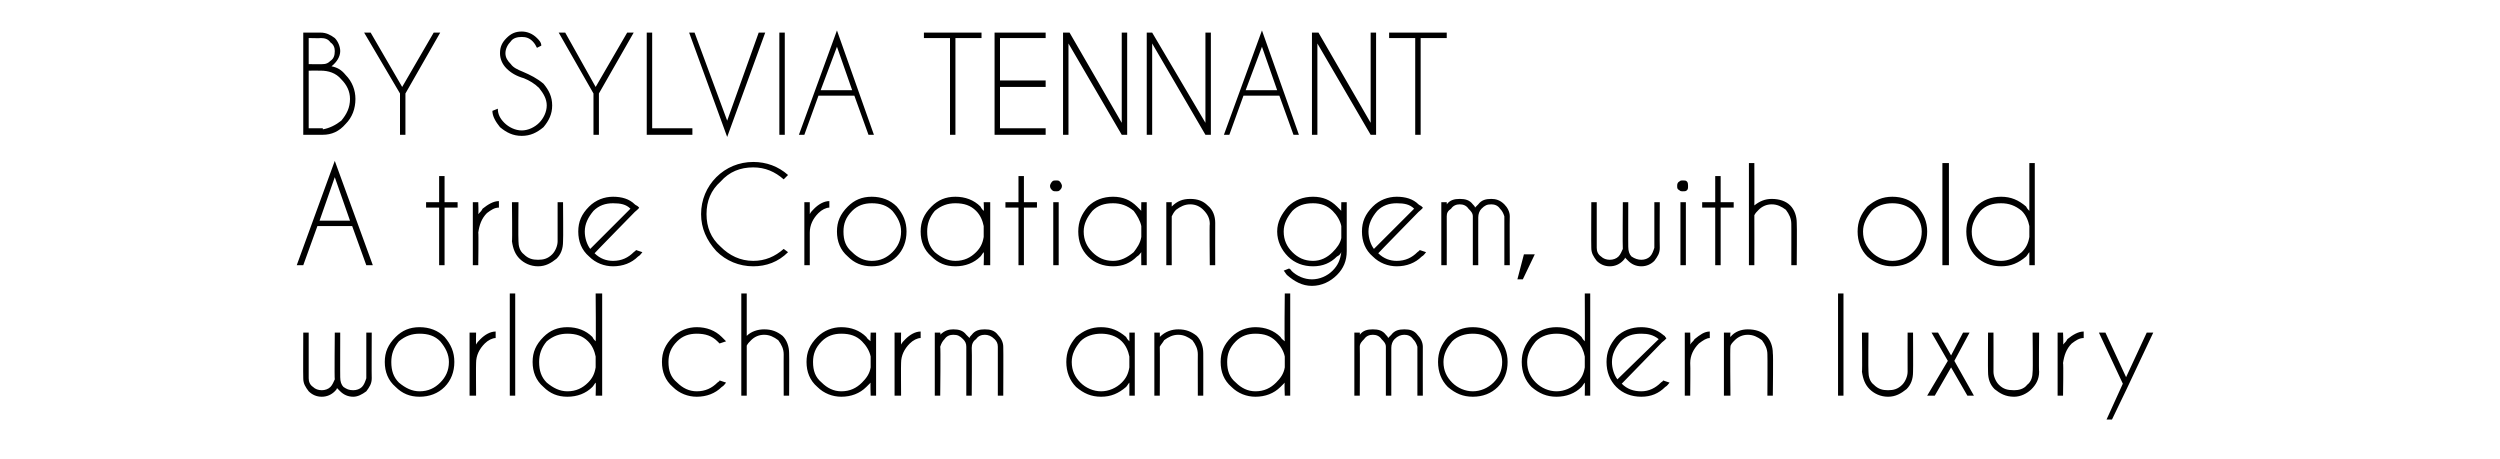 <?xml version="1.0" standalone="no"?>
<!DOCTYPE svg PUBLIC "-//W3C//DTD SVG 1.1//EN" "http://www.w3.org/Graphics/SVG/1.1/DTD/svg11.dtd">
<svg xmlns="http://www.w3.org/2000/svg" version="1.1" width="230px" height="42.2px" viewBox="0 -3 230 42.2" style="top:-3px">
  <desc>BY SYLVIA TENNANT A true Croatian gem, with old world charm and modern luxury</desc>
  <defs/>
  <g id="Polygon155445">
    <path d="M 30.4 32.6 C 30.6 32.4 30.7 32.1 30.8 31.9 C 30.76 31.85 30.8 27.6 30.8 27.6 L 31.3 27.6 C 31.3 27.6 31.29 31.72 31.3 31.7 C 31.3 32.1 31.4 32.4 31.6 32.6 C 31.9 32.8 32.1 32.9 32.5 32.9 C 32.8 32.9 33.1 32.8 33.3 32.6 C 33.5 32.4 33.6 32.1 33.7 31.8 C 33.66 31.8 33.7 31.8 33.7 31.8 L 33.7 27.6 L 34.2 27.6 C 34.2 27.6 34.18 31.8 34.2 31.8 C 34.2 32.3 34 32.6 33.7 33 C 33.3 33.3 32.9 33.5 32.5 33.5 C 32 33.5 31.6 33.3 31.3 33 C 31.2 32.9 31.1 32.8 31 32.7 C 31 32.8 30.9 32.9 30.8 33 C 30.5 33.3 30.1 33.5 29.6 33.5 C 29.1 33.5 28.7 33.3 28.4 33 C 28.1 32.6 27.9 32.3 27.9 31.8 C 27.88 31.8 27.9 27.6 27.9 27.6 L 28.4 27.6 L 28.4 31.8 C 28.4 31.8 28.4 31.8 28.4 31.8 C 28.4 32.1 28.5 32.4 28.8 32.6 C 29 32.8 29.3 32.9 29.6 32.9 C 29.9 32.9 30.2 32.8 30.4 32.6 C 30.4 32.6 30.4 32.6 30.4 32.6 Z M 38.6 27.1 C 39.5 27.1 40.3 27.4 40.9 28 C 41.5 28.7 41.8 29.4 41.8 30.3 C 41.8 31.2 41.5 32 40.9 32.6 C 40.3 33.2 39.5 33.5 38.6 33.5 C 37.7 33.5 37 33.2 36.4 32.6 C 35.7 32 35.4 31.2 35.4 30.3 C 35.4 29.4 35.7 28.7 36.4 28 C 37 27.4 37.7 27.1 38.6 27.1 Z M 38.6 27.7 C 37.9 27.7 37.3 27.9 36.7 28.4 C 36.2 29 36 29.6 36 30.3 C 36 31.1 36.2 31.7 36.7 32.2 C 37.3 32.7 37.9 33 38.6 33 C 39.4 33 40 32.7 40.5 32.2 C 41 31.7 41.3 31.1 41.3 30.3 C 41.3 29.6 41 29 40.5 28.4 C 40 27.9 39.4 27.7 38.6 27.7 C 38.6 27.7 38.6 27.7 38.6 27.7 Z M 43.2 27.6 L 43.8 27.6 C 43.8 27.6 43.78 28.67 43.8 28.7 C 43.9 28.5 44 28.4 44.2 28.2 C 44.6 27.8 45.1 27.5 45.6 27.5 C 45.6 27.5 45.6 28.1 45.6 28.1 C 45.3 28.1 44.9 28.3 44.6 28.6 C 44.1 29.1 43.8 29.7 43.8 30.4 C 43.78 30.4 43.8 33.4 43.8 33.4 L 43.2 33.4 L 43.2 27.6 Z M 47.4 24 L 47.4 33.4 L 46.9 33.4 L 46.9 24 L 47.4 24 Z M 55.4 33.4 L 54.8 33.4 C 54.8 33.4 54.84 32.2 54.8 32.2 C 54.7 32.3 54.6 32.5 54.5 32.6 C 53.9 33.2 53.1 33.5 52.2 33.5 C 51.3 33.5 50.6 33.2 50 32.6 C 49.3 32 49 31.2 49 30.3 C 49 29.4 49.3 28.7 50 28 C 50.6 27.4 51.3 27.1 52.2 27.1 C 53.1 27.1 53.9 27.4 54.5 28 C 54.6 28.2 54.7 28.3 54.8 28.4 C 54.84 28.44 54.8 24 54.8 24 L 55.4 24 L 55.4 33.4 Z M 54.1 32.2 C 54.5 31.8 54.7 31.4 54.8 30.8 C 54.8 30.8 54.8 29.8 54.8 29.8 C 54.7 29.3 54.5 28.8 54.1 28.4 C 53.6 27.9 53 27.7 52.2 27.7 C 51.5 27.7 50.9 27.9 50.3 28.4 C 49.8 29 49.6 29.6 49.6 30.3 C 49.6 31.1 49.8 31.7 50.3 32.2 C 50.9 32.7 51.5 33 52.2 33 C 53 33 53.6 32.7 54.1 32.2 C 54.1 32.2 54.1 32.2 54.1 32.2 Z M 66 32.2 C 66.1 32.1 66.2 32.1 66.2 32 C 66.2 32 66.8 32.2 66.8 32.2 C 66.7 32.3 66.6 32.5 66.4 32.6 C 65.8 33.2 65 33.5 64.1 33.5 C 63.3 33.5 62.5 33.2 61.9 32.6 C 61.2 32 60.9 31.2 60.9 30.3 C 60.9 29.4 61.2 28.7 61.9 28 C 62.5 27.4 63.3 27.1 64.1 27.1 C 65 27.1 65.8 27.4 66.4 28 C 66.6 28.2 66.7 28.3 66.8 28.4 C 66.8 28.4 66.2 28.6 66.2 28.6 C 66.2 28.6 66.1 28.5 66 28.4 C 65.5 27.9 64.9 27.7 64.1 27.7 C 63.4 27.7 62.8 27.9 62.3 28.4 C 61.7 29 61.5 29.6 61.5 30.3 C 61.5 31.1 61.7 31.7 62.3 32.2 C 62.8 32.7 63.4 33 64.1 33 C 64.9 33 65.5 32.7 66 32.2 C 66 32.2 66 32.2 66 32.2 Z M 68.2 24 L 68.7 24 C 68.7 24 68.7 27.92 68.7 27.9 C 69.1 27.5 69.7 27.3 70.3 27.3 C 71 27.3 71.5 27.5 72 27.9 C 72.4 28.3 72.6 28.9 72.6 29.5 C 72.62 29.53 72.6 33.4 72.6 33.4 L 72.1 33.4 C 72.1 33.4 72.09 29.57 72.1 29.6 C 72.1 29.1 71.9 28.7 71.6 28.3 C 71.2 28 70.8 27.8 70.3 27.8 C 69.8 27.8 69.4 28 69.1 28.3 C 68.9 28.5 68.8 28.6 68.7 28.8 C 68.7 28.8 68.7 33.4 68.7 33.4 L 68.2 33.4 L 68.2 24 Z M 80.6 33.4 L 80.1 33.4 C 80.1 33.4 80.06 32.2 80.1 32.2 C 80 32.3 79.8 32.5 79.7 32.6 C 79.1 33.2 78.3 33.5 77.4 33.5 C 76.6 33.5 75.8 33.2 75.2 32.6 C 74.5 32 74.2 31.2 74.2 30.3 C 74.2 29.4 74.5 28.7 75.2 28 C 75.8 27.4 76.6 27.1 77.4 27.1 C 78.3 27.1 79.1 27.4 79.7 28 C 79.8 28.2 80 28.3 80.1 28.4 C 80.06 28.44 80.1 27.6 80.1 27.6 L 80.6 27.6 L 80.6 33.4 Z M 79.3 32.2 C 79.7 31.8 80 31.4 80.1 30.8 C 80.1 30.8 80.1 29.8 80.1 29.8 C 80 29.3 79.7 28.8 79.3 28.4 C 78.8 27.9 78.2 27.7 77.4 27.7 C 76.7 27.7 76.1 27.9 75.6 28.4 C 75 29 74.8 29.6 74.8 30.3 C 74.8 31.1 75 31.7 75.6 32.2 C 76.1 32.7 76.7 33 77.4 33 C 78.2 33 78.8 32.7 79.3 32.2 C 79.3 32.2 79.3 32.2 79.3 32.2 Z M 82.3 27.6 L 82.9 27.6 C 82.9 27.6 82.88 28.67 82.9 28.7 C 83 28.5 83.1 28.4 83.3 28.2 C 83.7 27.8 84.2 27.5 84.7 27.5 C 84.7 27.5 84.7 28.1 84.7 28.1 C 84.4 28.1 84 28.3 83.7 28.6 C 83.2 29.1 82.9 29.7 82.9 30.4 C 82.88 30.4 82.9 33.4 82.9 33.4 L 82.3 33.4 L 82.3 27.6 Z M 86 27.6 L 86.5 27.6 C 86.5 27.6 86.55 27.76 86.5 27.8 C 86.9 27.4 87.3 27.3 87.7 27.3 C 88.2 27.3 88.6 27.4 88.9 27.8 C 89 27.9 89.1 28 89.2 28.1 C 89.2 28 89.3 27.9 89.4 27.8 C 89.7 27.4 90.1 27.3 90.6 27.3 C 91.1 27.3 91.5 27.4 91.8 27.8 C 92.1 28.1 92.3 28.5 92.3 28.9 C 92.32 28.93 92.3 33.4 92.3 33.4 L 91.8 33.4 L 91.8 28.9 C 91.8 28.9 91.8 28.93 91.8 28.9 C 91.8 28.6 91.7 28.4 91.5 28.2 C 91.2 27.9 90.9 27.8 90.6 27.8 C 90.3 27.8 90 27.9 89.8 28.2 C 89.5 28.4 89.4 28.7 89.4 29 C 89.43 29.02 89.4 33.4 89.4 33.4 L 88.9 33.4 L 88.9 28.9 C 88.9 28.9 88.91 28.93 88.9 28.9 C 88.9 28.6 88.8 28.4 88.6 28.2 C 88.3 27.9 88.1 27.8 87.7 27.8 C 87.4 27.8 87.1 27.9 86.9 28.2 C 86.7 28.4 86.6 28.6 86.5 28.9 C 86.55 28.89 86.5 33.4 86.5 33.4 L 86 33.4 L 86 27.6 Z M 104.4 33.4 L 103.9 33.4 C 103.9 33.4 103.91 32.2 103.9 32.2 C 103.8 32.3 103.7 32.5 103.6 32.6 C 102.9 33.2 102.2 33.5 101.3 33.5 C 100.4 33.5 99.7 33.2 99 32.6 C 98.4 32 98.1 31.2 98.1 30.3 C 98.1 29.4 98.4 28.7 99 28 C 99.7 27.4 100.4 27.1 101.3 27.1 C 102.2 27.1 102.9 27.4 103.6 28 C 103.7 28.2 103.8 28.3 103.9 28.4 C 103.91 28.44 103.9 27.6 103.9 27.6 L 104.4 27.6 L 104.4 33.4 Z M 103.2 32.2 C 103.6 31.8 103.8 31.4 103.9 30.8 C 103.9 30.8 103.9 29.8 103.9 29.8 C 103.8 29.3 103.6 28.8 103.2 28.4 C 102.7 27.9 102 27.7 101.3 27.7 C 100.6 27.7 99.9 27.9 99.4 28.4 C 98.9 29 98.6 29.6 98.6 30.3 C 98.6 31.1 98.9 31.7 99.4 32.2 C 99.9 32.7 100.6 33 101.3 33 C 102 33 102.7 32.7 103.2 32.2 C 103.2 32.2 103.2 32.2 103.2 32.2 Z M 107.1 28.3 C 107 28.5 106.8 28.7 106.7 28.9 C 106.72 28.9 106.7 33.4 106.7 33.4 L 106.2 33.4 L 106.2 27.6 L 106.7 27.6 C 106.7 27.6 106.72 27.99 106.7 28 C 107.2 27.5 107.8 27.3 108.4 27.3 C 109.1 27.3 109.6 27.5 110.1 27.9 C 110.5 28.3 110.7 28.9 110.7 29.5 C 110.71 29.53 110.7 33.4 110.7 33.4 L 110.2 33.4 C 110.2 33.4 110.19 29.57 110.2 29.6 C 110.2 29.1 110 28.7 109.7 28.3 C 109.3 28 108.9 27.8 108.4 27.8 C 107.9 27.8 107.5 28 107.1 28.3 C 107.1 28.3 107.1 28.3 107.1 28.3 Z M 118.7 33.4 L 118.2 33.4 C 118.2 33.4 118.15 32.2 118.2 32.2 C 118.1 32.3 117.9 32.5 117.8 32.6 C 117.2 33.2 116.4 33.5 115.5 33.5 C 114.7 33.5 113.9 33.2 113.3 32.6 C 112.6 32 112.3 31.2 112.3 30.3 C 112.3 29.4 112.6 28.7 113.3 28 C 113.9 27.4 114.7 27.1 115.5 27.1 C 116.4 27.1 117.2 27.4 117.8 28 C 117.9 28.2 118.1 28.3 118.2 28.4 C 118.15 28.44 118.2 24 118.2 24 L 118.7 24 L 118.7 33.4 Z M 117.4 32.2 C 117.8 31.8 118.1 31.4 118.2 30.8 C 118.2 30.8 118.2 29.8 118.2 29.8 C 118.1 29.3 117.8 28.8 117.4 28.4 C 116.9 27.9 116.3 27.7 115.5 27.7 C 114.8 27.7 114.2 27.9 113.7 28.4 C 113.1 29 112.9 29.6 112.9 30.3 C 112.9 31.1 113.1 31.7 113.7 32.2 C 114.2 32.7 114.8 33 115.5 33 C 116.3 33 116.9 32.7 117.4 32.2 C 117.4 32.2 117.4 32.2 117.4 32.2 Z M 124.6 27.6 L 125.1 27.6 C 125.1 27.6 125.12 27.76 125.1 27.8 C 125.4 27.4 125.8 27.3 126.3 27.3 C 126.8 27.3 127.2 27.4 127.5 27.8 C 127.6 27.9 127.7 28 127.7 28.1 C 127.8 28 127.9 27.9 128 27.8 C 128.3 27.4 128.7 27.3 129.2 27.3 C 129.7 27.3 130.1 27.4 130.4 27.8 C 130.7 28.1 130.9 28.5 130.9 28.9 C 130.89 28.93 130.9 33.4 130.9 33.4 L 130.4 33.4 L 130.4 28.9 C 130.4 28.9 130.37 28.93 130.4 28.9 C 130.3 28.6 130.2 28.4 130 28.2 C 129.8 27.9 129.5 27.8 129.2 27.8 C 128.9 27.8 128.6 27.9 128.3 28.2 C 128.1 28.4 128 28.7 128 29 C 128 29.02 128 33.4 128 33.4 L 127.5 33.4 L 127.5 28.9 C 127.5 28.9 127.48 28.93 127.5 28.9 C 127.5 28.6 127.3 28.4 127.1 28.2 C 126.9 27.9 126.6 27.8 126.3 27.8 C 126 27.8 125.7 27.9 125.5 28.2 C 125.3 28.4 125.1 28.6 125.1 28.9 C 125.12 28.89 125.1 33.4 125.1 33.4 L 124.6 33.4 L 124.6 27.6 Z M 135.5 27.1 C 136.4 27.1 137.2 27.4 137.8 28 C 138.4 28.7 138.7 29.4 138.7 30.3 C 138.7 31.2 138.4 32 137.8 32.6 C 137.2 33.2 136.4 33.5 135.5 33.5 C 134.6 33.5 133.9 33.2 133.2 32.6 C 132.6 32 132.3 31.2 132.3 30.3 C 132.3 29.4 132.6 28.7 133.2 28 C 133.9 27.4 134.6 27.1 135.5 27.1 Z M 135.5 27.7 C 134.8 27.7 134.1 27.9 133.6 28.4 C 133.1 29 132.8 29.6 132.8 30.3 C 132.8 31.1 133.1 31.7 133.6 32.2 C 134.1 32.7 134.8 33 135.5 33 C 136.2 33 136.9 32.7 137.4 32.2 C 137.9 31.7 138.2 31.1 138.2 30.3 C 138.2 29.6 137.9 29 137.4 28.4 C 136.9 27.9 136.2 27.7 135.5 27.7 C 135.5 27.7 135.5 27.7 135.5 27.7 Z M 146.3 33.4 L 145.8 33.4 C 145.8 33.4 145.82 32.2 145.8 32.2 C 145.7 32.3 145.6 32.5 145.5 32.6 C 144.9 33.2 144.1 33.5 143.2 33.5 C 142.3 33.5 141.6 33.2 140.9 32.6 C 140.3 32 140 31.2 140 30.3 C 140 29.4 140.3 28.7 140.9 28 C 141.6 27.4 142.3 27.1 143.2 27.1 C 144.1 27.1 144.9 27.4 145.5 28 C 145.6 28.2 145.7 28.3 145.8 28.4 C 145.82 28.44 145.8 24 145.8 24 L 146.3 24 L 146.3 33.4 Z M 145.1 32.2 C 145.5 31.8 145.7 31.4 145.8 30.8 C 145.8 30.8 145.8 29.8 145.8 29.8 C 145.7 29.3 145.5 28.8 145.1 28.4 C 144.6 27.9 143.9 27.7 143.2 27.7 C 142.5 27.7 141.8 27.9 141.3 28.4 C 140.8 29 140.5 29.6 140.5 30.3 C 140.5 31.1 140.8 31.7 141.3 32.2 C 141.8 32.7 142.5 33 143.2 33 C 143.9 33 144.6 32.7 145.1 32.2 C 145.1 32.2 145.1 32.2 145.1 32.2 Z M 149.2 32.3 C 149.7 32.8 150.3 33 151 33 C 151.7 33 152.3 32.7 152.8 32.2 C 152.9 32.1 153 32.1 153 32 C 153 32 153.6 32.2 153.6 32.2 C 153.5 32.3 153.4 32.5 153.2 32.6 C 152.6 33.2 151.9 33.5 151 33.5 C 150.1 33.5 149.3 33.2 148.7 32.6 C 148.1 32 147.8 31.2 147.8 30.3 C 147.8 29.4 148.1 28.7 148.7 28 C 149.3 27.4 150.1 27.1 151 27.1 C 151.7 27.1 152.4 27.3 153 27.8 C 153.1 27.9 153.2 27.9 153.2 28 C 153.3 28.1 153.3 28.1 153.3 28.1 C 153.35 28.15 152.9 28.5 152.9 28.5 C 152.9 28.5 149.2 32.3 149.2 32.3 Z M 152.6 28.2 C 152.1 27.8 151.6 27.7 151 27.7 C 150.2 27.7 149.6 27.9 149.1 28.4 C 148.6 29 148.3 29.6 148.3 30.3 C 148.3 30.9 148.5 31.5 148.8 31.9 C 148.8 31.9 152.6 28.2 152.6 28.2 Z M 155 27.6 L 155.5 27.6 C 155.5 27.6 155.53 28.67 155.5 28.7 C 155.6 28.5 155.8 28.4 155.9 28.2 C 156.4 27.8 156.8 27.5 157.3 27.5 C 157.3 27.5 157.3 28.1 157.3 28.1 C 157 28.1 156.7 28.3 156.3 28.6 C 155.8 29.1 155.5 29.7 155.5 30.4 C 155.53 30.4 155.5 33.4 155.5 33.4 L 155 33.4 L 155 27.6 Z M 159.6 28.3 C 159.4 28.5 159.2 28.7 159.2 28.9 C 159.16 28.9 159.2 33.4 159.2 33.4 L 158.6 33.4 L 158.6 27.6 L 159.2 27.6 C 159.2 27.6 159.16 27.99 159.2 28 C 159.6 27.5 160.2 27.3 160.8 27.3 C 161.5 27.3 162.1 27.5 162.5 27.9 C 162.9 28.3 163.1 28.9 163.1 29.5 C 163.15 29.53 163.1 33.4 163.1 33.4 L 162.6 33.4 C 162.6 33.4 162.62 29.57 162.6 29.6 C 162.6 29.1 162.4 28.7 162.1 28.3 C 161.7 28 161.3 27.8 160.8 27.8 C 160.3 27.8 159.9 28 159.6 28.3 C 159.6 28.3 159.6 28.3 159.6 28.3 Z M 169.6 24 L 169.6 33.4 L 169.1 33.4 L 169.1 24 L 169.6 24 Z M 175.4 32.8 C 174.9 33.2 174.4 33.5 173.7 33.5 C 173 33.5 172.4 33.2 172 32.8 C 171.6 32.4 171.4 31.9 171.3 31.2 C 171.34 31.21 171.3 27.6 171.3 27.6 L 171.9 27.6 C 171.9 27.6 171.87 31.16 171.9 31.2 C 171.9 31.6 172 32.1 172.4 32.4 C 172.8 32.8 173.2 32.9 173.7 32.9 C 174.2 32.9 174.6 32.8 175 32.4 C 175.3 32.1 175.5 31.6 175.5 31.2 C 175.49 31.16 175.5 27.6 175.5 27.6 L 176 27.6 C 176 27.6 176.02 31.21 176 31.2 C 176 31.9 175.8 32.4 175.4 32.8 C 175.4 32.8 175.4 32.8 175.4 32.8 Z M 181.2 27.6 L 179.8 30.2 L 179.7 30.2 L 179.8 30.2 L 181.6 33.4 L 181 33.4 L 179.5 30.8 L 178 33.4 L 177.3 33.4 L 179.2 30.2 L 179.2 30.2 L 179.2 30.2 L 177.7 27.6 L 178.3 27.6 L 179.5 29.7 L 180.6 27.6 L 181.2 27.6 Z M 186.9 32.8 C 186.5 33.2 185.9 33.5 185.3 33.5 C 184.5 33.5 184 33.2 183.5 32.8 C 183.1 32.4 182.9 31.9 182.9 31.2 C 182.88 31.21 182.9 27.6 182.9 27.6 L 183.4 27.6 C 183.4 27.6 183.41 31.16 183.4 31.2 C 183.4 31.6 183.6 32.1 183.9 32.4 C 184.3 32.8 184.7 32.9 185.3 32.9 C 185.7 32.9 186.2 32.8 186.5 32.4 C 186.9 32.1 187 31.6 187 31.2 C 187.04 31.16 187 27.6 187 27.6 L 187.6 27.6 C 187.6 27.6 187.56 31.21 187.6 31.2 C 187.6 31.9 187.3 32.4 186.9 32.8 C 186.9 32.8 186.9 32.8 186.9 32.8 Z M 189.3 27.6 L 189.8 27.6 C 189.8 27.6 189.85 28.67 189.8 28.7 C 190 28.5 190.1 28.4 190.2 28.2 C 190.7 27.8 191.2 27.5 191.7 27.5 C 191.7 27.5 191.7 28.1 191.7 28.1 C 191.3 28.1 191 28.3 190.6 28.6 C 190.1 29.1 189.9 29.7 189.8 30.4 C 189.85 30.4 189.8 33.4 189.8 33.4 L 189.3 33.4 L 189.3 27.6 Z M 195.6 32.9 L 194.3 35.6 L 193.8 35.6 L 195.3 32.3 L 193.1 27.6 L 193.7 27.6 L 195.6 31.7 L 197.5 27.6 L 198.1 27.6 L 195.6 32.9 L 195.6 32.9 Z " stroke="none" fill="#000"/>
  </g>
  <g id="Polygon155444">
    <path d="M 32.2 17.3 L 30.8 13.3 L 29.4 17.3 L 32.2 17.3 Z M 32.4 17.8 L 29.2 17.8 L 27.9 21.4 L 27.3 21.4 L 30.8 11.8 L 34.3 21.4 L 33.7 21.4 L 32.4 17.8 Z M 40.4 15.6 L 40.4 13.2 L 40.9 13.2 L 40.9 15.6 L 42.1 15.6 L 42.1 16.1 L 40.9 16.1 L 40.9 21.4 L 40.4 21.4 L 40.4 16.1 L 39.2 16.1 L 39.2 15.6 L 40.4 15.6 Z M 43.5 15.6 L 44 15.6 C 44 15.6 44.04 16.67 44 16.7 C 44.2 16.5 44.3 16.4 44.4 16.2 C 44.9 15.8 45.4 15.5 45.9 15.5 C 45.9 15.5 45.9 16.1 45.9 16.1 C 45.5 16.1 45.2 16.3 44.8 16.6 C 44.3 17.1 44.1 17.7 44 18.4 C 44.04 18.4 44 21.4 44 21.4 L 43.5 21.4 L 43.5 15.6 Z M 51.2 20.8 C 50.7 21.2 50.2 21.5 49.5 21.5 C 48.8 21.5 48.2 21.2 47.8 20.8 C 47.4 20.4 47.2 19.9 47.1 19.2 C 47.14 19.21 47.1 15.6 47.1 15.6 L 47.7 15.6 C 47.7 15.6 47.67 19.16 47.7 19.2 C 47.7 19.6 47.8 20.1 48.2 20.4 C 48.6 20.8 49 20.9 49.5 20.9 C 50 20.9 50.4 20.8 50.8 20.4 C 51.1 20.1 51.3 19.6 51.3 19.2 C 51.3 19.16 51.3 15.6 51.3 15.6 L 51.8 15.6 C 51.8 15.6 51.83 19.21 51.8 19.2 C 51.8 19.9 51.6 20.4 51.2 20.8 C 51.2 20.8 51.2 20.8 51.2 20.8 Z M 54.7 20.3 C 55.2 20.8 55.8 21 56.4 21 C 57.2 21 57.8 20.7 58.3 20.2 C 58.4 20.1 58.5 20.1 58.5 20 C 58.5 20 59.1 20.2 59.1 20.2 C 59 20.3 58.9 20.5 58.7 20.6 C 58.1 21.2 57.3 21.5 56.4 21.5 C 55.6 21.5 54.8 21.2 54.2 20.6 C 53.5 20 53.2 19.2 53.2 18.3 C 53.2 17.4 53.5 16.7 54.2 16 C 54.8 15.4 55.6 15.1 56.4 15.1 C 57.2 15.1 57.9 15.3 58.4 15.8 C 58.5 15.9 58.6 15.9 58.7 16 C 58.8 16.1 58.8 16.1 58.8 16.1 C 58.83 16.15 58.4 16.5 58.4 16.5 C 58.4 16.5 54.68 20.3 54.7 20.3 Z M 58 16.2 C 57.6 15.8 57.1 15.7 56.4 15.7 C 55.7 15.7 55.1 15.9 54.6 16.4 C 54.1 17 53.8 17.6 53.8 18.3 C 53.8 18.9 54 19.5 54.3 19.9 C 54.3 19.9 58 16.2 58 16.2 Z M 69.3 21 C 70.4 21 71.3 20.6 72.1 19.9 C 72.1 19.9 72.5 20.2 72.5 20.2 C 71.6 21.1 70.5 21.5 69.3 21.5 C 68 21.5 66.8 21 65.9 20.1 C 65 19.1 64.5 18 64.5 16.7 C 64.5 15.4 65 14.2 65.9 13.3 C 66.8 12.4 68 11.9 69.3 11.9 C 70.5 11.9 71.6 12.3 72.5 13.1 C 72.5 13.1 72.1 13.5 72.1 13.5 C 71.3 12.8 70.4 12.4 69.3 12.4 C 68.1 12.4 67.1 12.8 66.3 13.7 C 65.4 14.5 65 15.5 65 16.7 C 65 17.9 65.4 18.9 66.3 19.7 C 67.1 20.5 68.1 21 69.3 21 C 69.3 21 69.3 21 69.3 21 Z M 74 15.6 L 74.5 15.6 C 74.5 15.6 74.5 16.67 74.5 16.7 C 74.6 16.5 74.7 16.4 74.9 16.2 C 75.3 15.8 75.8 15.5 76.3 15.5 C 76.3 15.5 76.3 16.1 76.3 16.1 C 76 16.1 75.6 16.3 75.3 16.6 C 74.8 17.1 74.5 17.7 74.5 18.4 C 74.5 18.4 74.5 21.4 74.5 21.4 L 74 21.4 L 74 15.6 Z M 80.2 15.1 C 81.1 15.1 81.9 15.4 82.5 16 C 83.1 16.7 83.4 17.4 83.4 18.3 C 83.4 19.2 83.1 20 82.5 20.6 C 81.9 21.2 81.1 21.5 80.2 21.5 C 79.3 21.5 78.6 21.2 78 20.6 C 77.3 20 77 19.2 77 18.3 C 77 17.4 77.3 16.7 78 16 C 78.6 15.4 79.3 15.1 80.2 15.1 Z M 80.2 15.7 C 79.5 15.7 78.9 15.9 78.4 16.4 C 77.8 17 77.6 17.6 77.6 18.3 C 77.6 19.1 77.8 19.7 78.4 20.2 C 78.9 20.7 79.5 21 80.2 21 C 81 21 81.6 20.7 82.1 20.2 C 82.6 19.7 82.9 19.1 82.9 18.3 C 82.9 17.6 82.6 17 82.1 16.4 C 81.6 15.9 81 15.7 80.2 15.7 C 80.2 15.7 80.2 15.7 80.2 15.7 Z M 91.1 21.4 L 90.5 21.4 C 90.5 21.4 90.54 20.2 90.5 20.2 C 90.4 20.3 90.3 20.5 90.2 20.6 C 89.6 21.2 88.8 21.5 87.9 21.5 C 87 21.5 86.3 21.2 85.7 20.6 C 85 20 84.7 19.2 84.7 18.3 C 84.7 17.4 85 16.7 85.7 16 C 86.3 15.4 87 15.1 87.9 15.1 C 88.8 15.1 89.6 15.4 90.2 16 C 90.3 16.2 90.4 16.3 90.5 16.4 C 90.54 16.44 90.5 15.6 90.5 15.6 L 91.1 15.6 L 91.1 21.4 Z M 89.8 20.2 C 90.2 19.8 90.4 19.4 90.5 18.8 C 90.5 18.8 90.5 17.8 90.5 17.8 C 90.4 17.3 90.2 16.8 89.8 16.4 C 89.3 15.9 88.7 15.7 87.9 15.7 C 87.2 15.7 86.6 15.9 86 16.4 C 85.5 17 85.3 17.6 85.3 18.3 C 85.3 19.1 85.5 19.7 86 20.2 C 86.6 20.7 87.2 21 87.9 21 C 88.7 21 89.3 20.7 89.8 20.2 C 89.8 20.2 89.8 20.2 89.8 20.2 Z M 93.7 15.6 L 93.7 13.2 L 94.2 13.2 L 94.2 15.6 L 95.4 15.6 L 95.4 16.1 L 94.2 16.1 L 94.2 21.4 L 93.7 21.4 L 93.7 16.1 L 92.5 16.1 L 92.5 15.6 L 93.7 15.6 Z M 97.4 15.6 L 97.4 21.4 L 96.9 21.4 L 96.9 15.6 L 97.4 15.6 Z M 97.2 13.6 C 97.3 13.6 97.4 13.6 97.5 13.7 C 97.6 13.8 97.7 14 97.7 14.1 C 97.7 14.3 97.6 14.4 97.5 14.5 C 97.4 14.6 97.3 14.6 97.2 14.6 C 97 14.6 96.9 14.6 96.8 14.5 C 96.7 14.4 96.6 14.3 96.6 14.1 C 96.6 14 96.7 13.8 96.8 13.7 C 96.9 13.6 97 13.6 97.2 13.6 C 97.2 13.6 97.2 13.6 97.2 13.6 Z M 105.5 21.4 L 105 21.4 C 105 21.4 104.98 20.2 105 20.2 C 104.9 20.3 104.8 20.5 104.6 20.6 C 104 21.2 103.3 21.5 102.4 21.5 C 101.5 21.5 100.7 21.2 100.1 20.6 C 99.5 20 99.2 19.2 99.2 18.3 C 99.2 17.4 99.5 16.7 100.1 16 C 100.7 15.4 101.5 15.1 102.4 15.1 C 103.3 15.1 104 15.4 104.6 16 C 104.8 16.2 104.9 16.3 105 16.4 C 104.98 16.44 105 15.6 105 15.6 L 105.5 15.6 L 105.5 21.4 Z M 104.3 20.2 C 104.6 19.8 104.9 19.4 105 18.8 C 105 18.8 105 17.8 105 17.8 C 104.9 17.3 104.6 16.8 104.3 16.4 C 103.7 15.9 103.1 15.7 102.4 15.7 C 101.6 15.7 101 15.9 100.5 16.4 C 100 17 99.7 17.6 99.7 18.3 C 99.7 19.1 100 19.7 100.5 20.2 C 101 20.7 101.6 21 102.4 21 C 103.1 21 103.7 20.7 104.3 20.2 C 104.3 20.2 104.3 20.2 104.3 20.2 Z M 108.2 16.3 C 108 16.5 107.9 16.7 107.8 16.9 C 107.79 16.9 107.8 21.4 107.8 21.4 L 107.3 21.4 L 107.3 15.6 L 107.8 15.6 C 107.8 15.6 107.79 15.99 107.8 16 C 108.3 15.5 108.8 15.3 109.5 15.3 C 110.2 15.3 110.7 15.5 111.1 15.9 C 111.6 16.3 111.8 16.9 111.8 17.5 C 111.79 17.53 111.8 21.4 111.8 21.4 L 111.3 21.4 C 111.3 21.4 111.26 17.57 111.3 17.6 C 111.3 17.1 111.1 16.7 110.7 16.3 C 110.4 16 110 15.8 109.5 15.8 C 109 15.8 108.6 16 108.2 16.3 C 108.2 16.3 108.2 16.3 108.2 16.3 Z M 123.4 17.8 C 123.3 17.3 123 16.8 122.6 16.4 C 122.1 15.9 121.5 15.7 120.8 15.7 C 120 15.7 119.4 15.9 118.9 16.4 C 118.4 17 118.1 17.6 118.1 18.3 C 118.1 19.1 118.4 19.7 118.9 20.2 C 119.4 20.7 120 21 120.8 21 C 121.5 21 122.1 20.7 122.6 20.2 C 123 19.8 123.3 19.4 123.4 18.9 C 123.4 18.9 123.4 17.8 123.4 17.8 Z M 122.6 21.9 C 123.1 21.4 123.3 20.9 123.4 20.2 C 123.3 20.4 123.2 20.5 123 20.6 C 122.4 21.2 121.7 21.5 120.8 21.5 C 119.9 21.5 119.1 21.2 118.5 20.6 C 117.9 20 117.5 19.2 117.5 18.3 C 117.5 17.4 117.9 16.7 118.5 16 C 119.1 15.4 119.9 15.1 120.8 15.1 C 121.7 15.1 122.4 15.4 123 16 C 123.2 16.2 123.3 16.3 123.4 16.4 C 123.38 16.44 123.4 15.6 123.4 15.6 L 123.9 15.6 C 123.9 15.6 123.9 20.09 123.9 20.1 C 123.9 21 123.6 21.7 123 22.3 C 122.4 22.9 121.6 23.3 120.7 23.3 C 119.8 23.3 119.1 22.9 118.4 22.3 C 118.3 22.2 118.2 22 118.1 21.9 C 118.1 21.9 118.6 21.7 118.6 21.7 C 118.7 21.8 118.8 21.8 118.8 21.9 C 119.3 22.4 120 22.7 120.7 22.7 C 121.4 22.7 122.1 22.4 122.6 21.9 C 122.6 21.9 122.6 21.9 122.6 21.9 Z M 126.8 20.3 C 127.3 20.8 127.9 21 128.5 21 C 129.3 21 129.9 20.7 130.4 20.2 C 130.5 20.1 130.6 20.1 130.6 20 C 130.6 20 131.2 20.2 131.2 20.2 C 131.1 20.3 131 20.5 130.8 20.6 C 130.2 21.2 129.4 21.5 128.5 21.5 C 127.7 21.5 126.9 21.2 126.3 20.6 C 125.6 20 125.3 19.2 125.3 18.3 C 125.3 17.4 125.6 16.7 126.3 16 C 126.9 15.4 127.7 15.1 128.5 15.1 C 129.3 15.1 130 15.3 130.5 15.8 C 130.6 15.9 130.7 15.9 130.8 16 C 130.9 16.1 130.9 16.1 130.9 16.1 C 130.93 16.15 130.5 16.5 130.5 16.5 C 130.5 16.5 126.78 20.3 126.8 20.3 Z M 130.1 16.2 C 129.7 15.8 129.2 15.7 128.5 15.7 C 127.8 15.7 127.2 15.9 126.7 16.4 C 126.2 17 125.9 17.6 125.9 18.3 C 125.9 18.9 126.1 19.5 126.4 19.9 C 126.4 19.9 130.1 16.2 130.1 16.2 Z M 132.6 15.6 L 133.1 15.6 C 133.1 15.6 133.11 15.76 133.1 15.8 C 133.4 15.4 133.8 15.3 134.3 15.3 C 134.8 15.3 135.2 15.4 135.5 15.8 C 135.6 15.9 135.7 16 135.7 16.1 C 135.8 16 135.9 15.9 136 15.8 C 136.3 15.4 136.7 15.3 137.2 15.3 C 137.6 15.3 138 15.4 138.4 15.8 C 138.7 16.1 138.9 16.5 138.9 16.9 C 138.88 16.93 138.9 21.4 138.9 21.4 L 138.4 21.4 L 138.4 16.9 C 138.4 16.9 138.36 16.93 138.4 16.9 C 138.3 16.6 138.2 16.4 138 16.2 C 137.8 15.9 137.5 15.8 137.2 15.8 C 136.8 15.8 136.6 15.9 136.3 16.2 C 136.1 16.4 136 16.7 136 17 C 135.99 17.02 136 21.4 136 21.4 L 135.5 21.4 L 135.5 16.9 C 135.5 16.9 135.47 16.93 135.5 16.9 C 135.5 16.6 135.3 16.4 135.1 16.2 C 134.9 15.9 134.6 15.8 134.3 15.8 C 134 15.8 133.7 15.9 133.5 16.2 C 133.2 16.4 133.1 16.6 133.1 16.9 C 133.11 16.89 133.1 21.4 133.1 21.4 L 132.6 21.4 L 132.6 15.6 Z M 141.2 20.4 L 140.1 22.7 L 139.6 22.7 L 140.2 20.4 L 141.2 20.4 Z M 148.9 20.6 C 149.1 20.4 149.2 20.1 149.3 19.9 C 149.27 19.85 149.3 15.6 149.3 15.6 L 149.8 15.6 C 149.8 15.6 149.79 19.72 149.8 19.7 C 149.8 20.1 149.9 20.4 150.1 20.6 C 150.4 20.8 150.7 20.9 151 20.9 C 151.3 20.9 151.6 20.8 151.8 20.6 C 152 20.4 152.1 20.1 152.2 19.8 C 152.16 19.8 152.2 19.8 152.2 19.8 L 152.2 15.6 L 152.7 15.6 C 152.7 15.6 152.68 19.8 152.7 19.8 C 152.7 20.3 152.5 20.6 152.2 21 C 151.9 21.3 151.5 21.5 151 21.5 C 150.5 21.5 150.1 21.3 149.8 21 C 149.7 20.9 149.6 20.8 149.5 20.7 C 149.5 20.8 149.4 20.9 149.3 21 C 149 21.3 148.6 21.5 148.1 21.5 C 147.6 21.5 147.2 21.3 146.9 21 C 146.6 20.6 146.4 20.3 146.4 19.8 C 146.38 19.8 146.4 15.6 146.4 15.6 L 146.9 15.6 L 146.9 19.8 C 146.9 19.8 146.91 19.8 146.9 19.8 C 146.9 20.1 147 20.4 147.3 20.6 C 147.5 20.8 147.8 20.9 148.1 20.9 C 148.4 20.9 148.7 20.8 148.9 20.6 C 148.9 20.6 148.9 20.6 148.9 20.6 Z M 155.1 15.6 L 155.1 21.4 L 154.6 21.4 L 154.6 15.6 L 155.1 15.6 Z M 154.8 13.6 C 155 13.6 155.1 13.6 155.2 13.7 C 155.3 13.8 155.3 14 155.3 14.1 C 155.3 14.3 155.3 14.4 155.2 14.5 C 155.1 14.6 155 14.6 154.8 14.6 C 154.7 14.6 154.6 14.6 154.5 14.5 C 154.3 14.4 154.3 14.3 154.3 14.1 C 154.3 14 154.3 13.8 154.5 13.7 C 154.6 13.6 154.7 13.6 154.8 13.6 C 154.8 13.6 154.8 13.6 154.8 13.6 Z M 157.8 15.6 L 157.8 13.2 L 158.3 13.2 L 158.3 15.6 L 159.5 15.6 L 159.5 16.1 L 158.3 16.1 L 158.3 21.4 L 157.8 21.4 L 157.8 16.1 L 156.6 16.1 L 156.6 15.6 L 157.8 15.6 Z M 160.9 12 L 161.4 12 C 161.4 12 161.41 15.92 161.4 15.9 C 161.9 15.5 162.4 15.3 163 15.3 C 163.7 15.3 164.3 15.5 164.7 15.9 C 165.1 16.3 165.3 16.9 165.3 17.5 C 165.33 17.53 165.3 21.4 165.3 21.4 L 164.8 21.4 C 164.8 21.4 164.81 17.57 164.8 17.6 C 164.8 17.1 164.6 16.7 164.3 16.3 C 163.9 16 163.5 15.8 163 15.8 C 162.5 15.8 162.1 16 161.8 16.3 C 161.6 16.5 161.5 16.6 161.4 16.8 C 161.41 16.8 161.4 21.4 161.4 21.4 L 160.9 21.4 L 160.9 12 Z M 174.1 15.1 C 175 15.1 175.8 15.4 176.4 16 C 177 16.7 177.3 17.4 177.3 18.3 C 177.3 19.2 177 20 176.4 20.6 C 175.8 21.2 175 21.5 174.1 21.5 C 173.2 21.5 172.5 21.2 171.8 20.6 C 171.2 20 170.9 19.2 170.9 18.3 C 170.9 17.4 171.2 16.7 171.8 16 C 172.5 15.4 173.2 15.1 174.1 15.1 Z M 174.1 15.7 C 173.4 15.7 172.7 15.9 172.2 16.4 C 171.7 17 171.4 17.6 171.4 18.3 C 171.4 19.1 171.7 19.7 172.2 20.2 C 172.7 20.7 173.4 21 174.1 21 C 174.8 21 175.5 20.7 176 20.2 C 176.5 19.7 176.8 19.1 176.8 18.3 C 176.8 17.6 176.5 17 176 16.4 C 175.5 15.9 174.8 15.7 174.1 15.7 C 174.1 15.7 174.1 15.7 174.1 15.7 Z M 179.3 12 L 179.3 21.4 L 178.7 21.4 L 178.7 12 L 179.3 12 Z M 187.2 21.4 L 186.7 21.4 C 186.7 21.4 186.7 20.2 186.7 20.2 C 186.6 20.3 186.5 20.5 186.4 20.6 C 185.7 21.2 185 21.5 184.1 21.5 C 183.2 21.5 182.4 21.2 181.8 20.6 C 181.2 20 180.9 19.2 180.9 18.3 C 180.9 17.4 181.2 16.7 181.8 16 C 182.4 15.4 183.2 15.1 184.1 15.1 C 185 15.1 185.7 15.4 186.4 16 C 186.5 16.2 186.6 16.3 186.7 16.4 C 186.7 16.44 186.7 12 186.7 12 L 187.2 12 L 187.2 21.4 Z M 186 20.2 C 186.4 19.8 186.6 19.4 186.7 18.8 C 186.7 18.8 186.7 17.8 186.7 17.8 C 186.6 17.3 186.4 16.8 186 16.4 C 185.4 15.9 184.8 15.7 184.1 15.7 C 183.3 15.7 182.7 15.9 182.2 16.4 C 181.7 17 181.4 17.6 181.4 18.3 C 181.4 19.1 181.7 19.7 182.2 20.2 C 182.7 20.7 183.3 21 184.1 21 C 184.8 21 185.4 20.7 186 20.2 C 186 20.2 186 20.2 186 20.2 Z " stroke="none" fill="#000"/>
  </g>
  <g id="Polygon155443">
    <path d="M 29.5 0 C 30 0 30.4 0.2 30.8 0.5 C 31.1 0.8 31.3 1.3 31.3 1.7 C 31.3 2.2 31 2.7 30.5 3.1 C 31 3.2 31.4 3.4 31.8 3.9 C 32.4 4.5 32.7 5.3 32.7 6.1 C 32.7 7 32.4 7.8 31.8 8.4 C 31.2 9.1 30.5 9.4 29.7 9.4 C 29.7 9.37 29.7 9.4 29.7 9.4 L 27.9 9.4 L 27.9 0 C 27.9 0 29.54 0 29.5 0 Z M 28.4 3.5 L 28.4 8.8 L 29.7 8.8 C 29.7 8.8 29.7 8.85 29.7 8.9 C 30.3 8.8 30.9 8.5 31.4 8.1 C 31.9 7.5 32.2 6.9 32.2 6.1 C 32.2 5.4 31.9 4.8 31.4 4.3 C 30.9 3.7 30.2 3.5 29.5 3.5 C 29.5 3.49 28.4 3.5 28.4 3.5 Z M 28.4 0.5 L 28.4 2.9 C 28.4 2.9 29.68 2.92 29.7 2.9 C 30 2.9 30.2 2.8 30.4 2.6 C 30.7 2.4 30.8 2.1 30.8 1.7 C 30.8 1.4 30.7 1.1 30.4 0.9 C 30.2 0.6 29.9 0.5 29.5 0.5 C 29.54 0.53 28.4 0.5 28.4 0.5 Z M 36.8 5.6 L 33.5 0 L 34.1 0 L 37 5 L 39.9 0 L 40.5 0 L 37.3 5.6 L 37.3 9.4 L 36.8 9.4 L 36.8 5.6 Z M 49.6 5.1 C 49.2 4.7 48.7 4.4 48.2 4.2 C 47.5 4 47 3.7 46.6 3.3 C 46.2 2.9 46 2.4 46 1.9 C 46 1.3 46.2 0.9 46.6 0.5 C 47 0.1 47.4 -0.1 48 -0.1 C 48.5 -0.1 49 0.1 49.4 0.5 C 49.6 0.7 49.8 0.9 49.8 1.2 C 49.8 1.2 49.4 1.4 49.4 1.4 C 49.3 1.2 49.2 1 49 0.8 C 48.7 0.5 48.4 0.4 48 0.4 C 47.6 0.4 47.2 0.5 47 0.8 C 46.7 1.1 46.5 1.5 46.5 1.9 C 46.5 2.3 46.7 2.6 47 2.9 C 47.2 3.2 47.6 3.4 48.1 3.6 C 48.8 3.9 49.4 4.2 50 4.7 C 50.5 5.3 50.8 5.9 50.8 6.7 C 50.8 7.5 50.5 8.1 50 8.7 C 49.4 9.2 48.8 9.5 48 9.5 C 47.2 9.5 46.6 9.2 46 8.7 C 45.6 8.2 45.3 7.7 45.3 7.2 C 45.3 7.2 45.8 7 45.8 7 C 45.8 7.5 46 7.9 46.4 8.3 C 46.8 8.7 47.4 9 48 9 C 48.6 9 49.2 8.7 49.6 8.3 C 50 7.9 50.3 7.3 50.3 6.7 C 50.3 6.1 50 5.6 49.6 5.1 C 49.6 5.1 49.6 5.1 49.6 5.1 Z M 54.6 5.6 L 51.4 0 L 52 0 L 54.8 5 L 57.7 0 L 58.3 0 L 55.1 5.6 L 55.1 9.4 L 54.6 9.4 L 54.6 5.6 Z M 59.5 9.4 L 59.5 0 L 60 0 L 60 8.8 L 63.7 8.8 L 63.7 9.4 L 59.5 9.4 Z M 63.9 0 L 66.9 8.1 L 69.8 0 L 70.4 0 L 66.9 9.6 L 63.4 0 L 63.9 0 Z M 72.2 0 L 72.2 9.4 L 71.7 9.4 L 71.7 0 L 72.2 0 Z M 78.4 5.3 L 77 1.3 L 75.5 5.3 L 78.4 5.3 Z M 78.6 5.8 L 75.3 5.8 L 74 9.4 L 73.5 9.4 L 77 -0.2 L 80.4 9.4 L 79.9 9.4 L 78.6 5.8 Z M 87.9 0.5 L 87.9 9.4 L 87.4 9.4 L 87.4 0.5 L 85 0.5 L 85 0 L 90.3 0 L 90.3 0.5 L 87.9 0.5 Z M 96.2 0 L 96.2 0.5 L 92 0.5 L 92 4.4 L 96.2 4.4 L 96.2 5 L 92 5 L 92 8.8 L 96.2 8.8 L 96.2 9.4 L 91.5 9.4 L 91.5 0 L 96.2 0 Z M 97.8 0 L 98.4 0 L 103.2 8.3 L 103.2 0 L 103.7 0 L 103.7 9.4 L 103.2 9.4 L 98.3 1 L 98.3 9.4 L 97.8 9.4 L 97.8 0 Z M 105.5 0 L 106 0 L 110.9 8.3 L 110.9 0 L 111.4 0 L 111.4 9.4 L 110.9 9.4 L 106 1 L 106 9.4 L 105.5 9.4 L 105.5 0 Z M 117.5 5.3 L 116.1 1.3 L 114.6 5.3 L 117.5 5.3 Z M 117.7 5.8 L 114.4 5.8 L 113.1 9.4 L 112.6 9.4 L 116.1 -0.2 L 119.5 9.4 L 119 9.4 L 117.7 5.8 Z M 120.7 0 L 121.3 0 L 126.1 8.3 L 126.1 0 L 126.6 0 L 126.6 9.4 L 126.1 9.4 L 121.2 1 L 121.2 9.4 L 120.7 9.4 L 120.7 0 Z M 130.7 0.5 L 130.7 9.4 L 130.2 9.4 L 130.2 0.5 L 127.8 0.5 L 127.8 0 L 133.1 0 L 133.1 0.5 L 130.7 0.5 Z " stroke="none" fill="#000"/>
  </g>
</svg>